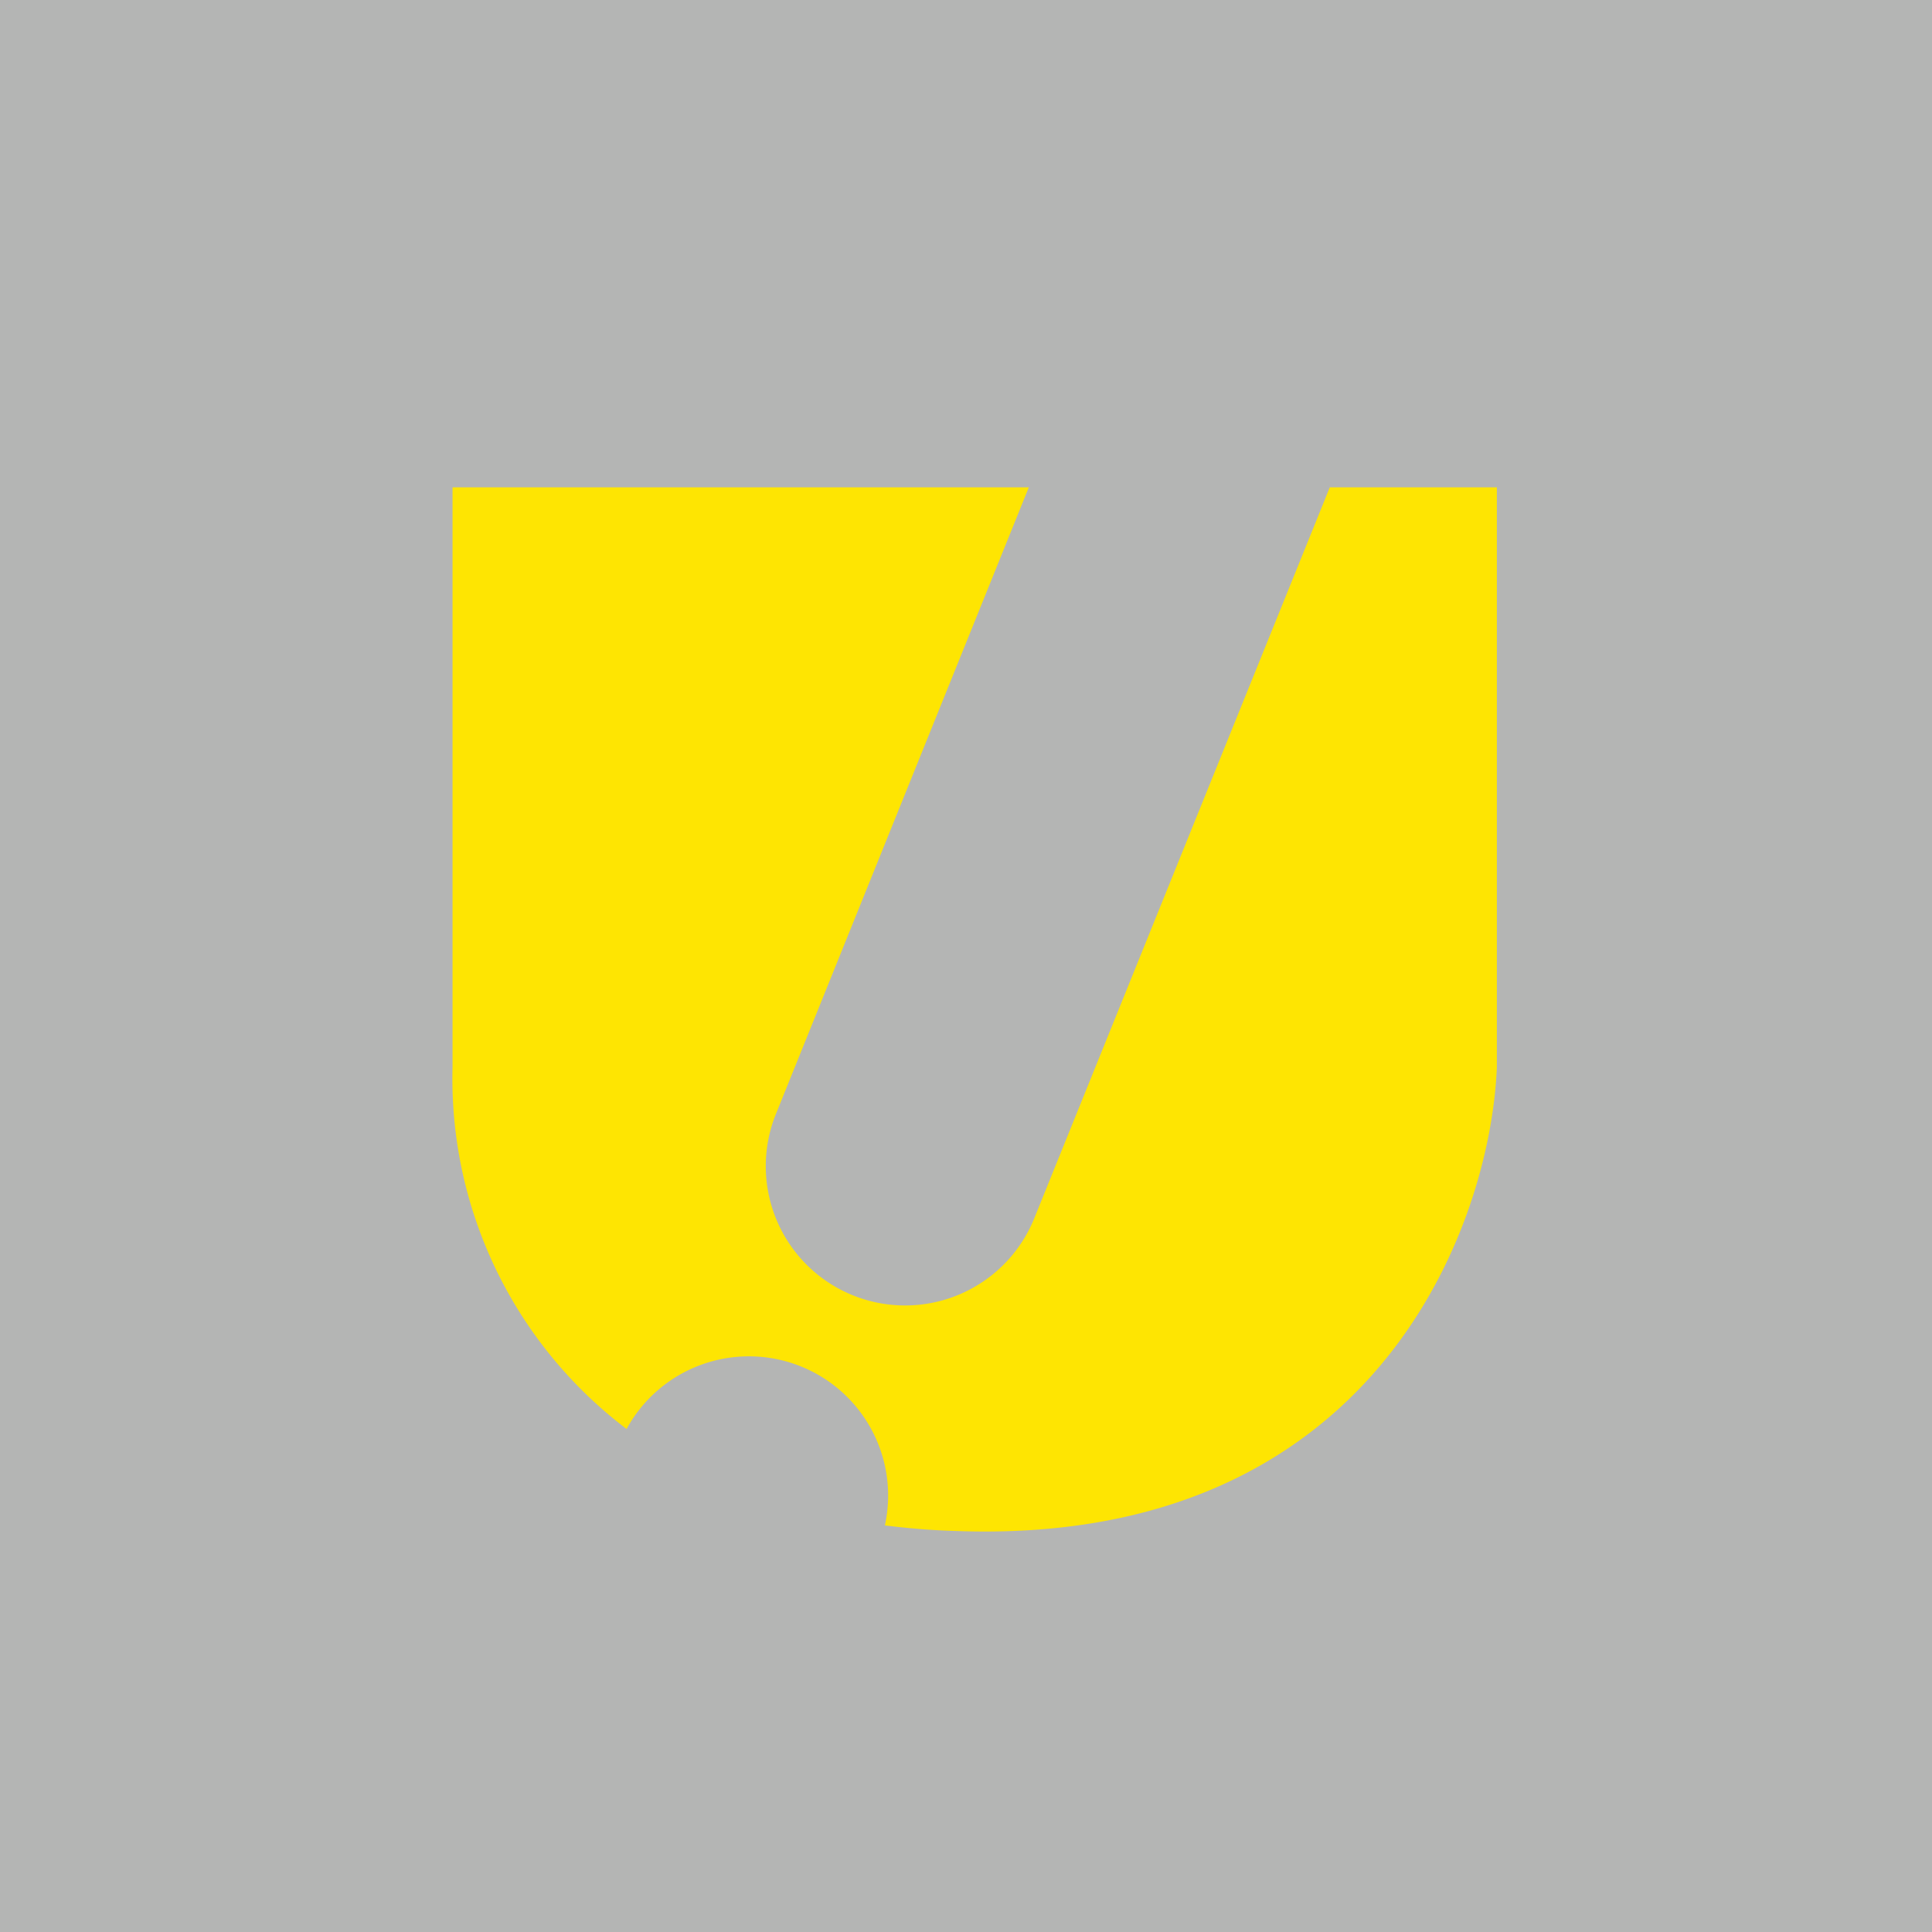 <?xml version="1.0" encoding="UTF-8"?>
<!-- generated by Finnhub -->
<svg viewBox="0 0 55.5 55.5" xmlns="http://www.w3.org/2000/svg">
<path d="M 0,0 H 55.5 V 55.5 H 0 Z" fill="rgb(180, 181, 180)"/>
<path d="M 29.56,13.985 L 22.29,32 A 4,4 0 1,0 29.71,35 L 38.2,14 H 43 V 30.66 C 42.81,35.29 39.45,44.43 27.45,43.98 C 26.74,43.96 26.06,43.9 25.42,43.82 A 4,4 0 0,0 18,41.05 A 12.62,12.62 0 0,1 13,30.65 V 14 H 29.56 Z" fill="rgb(254, 229, 2)"/>
</svg>
